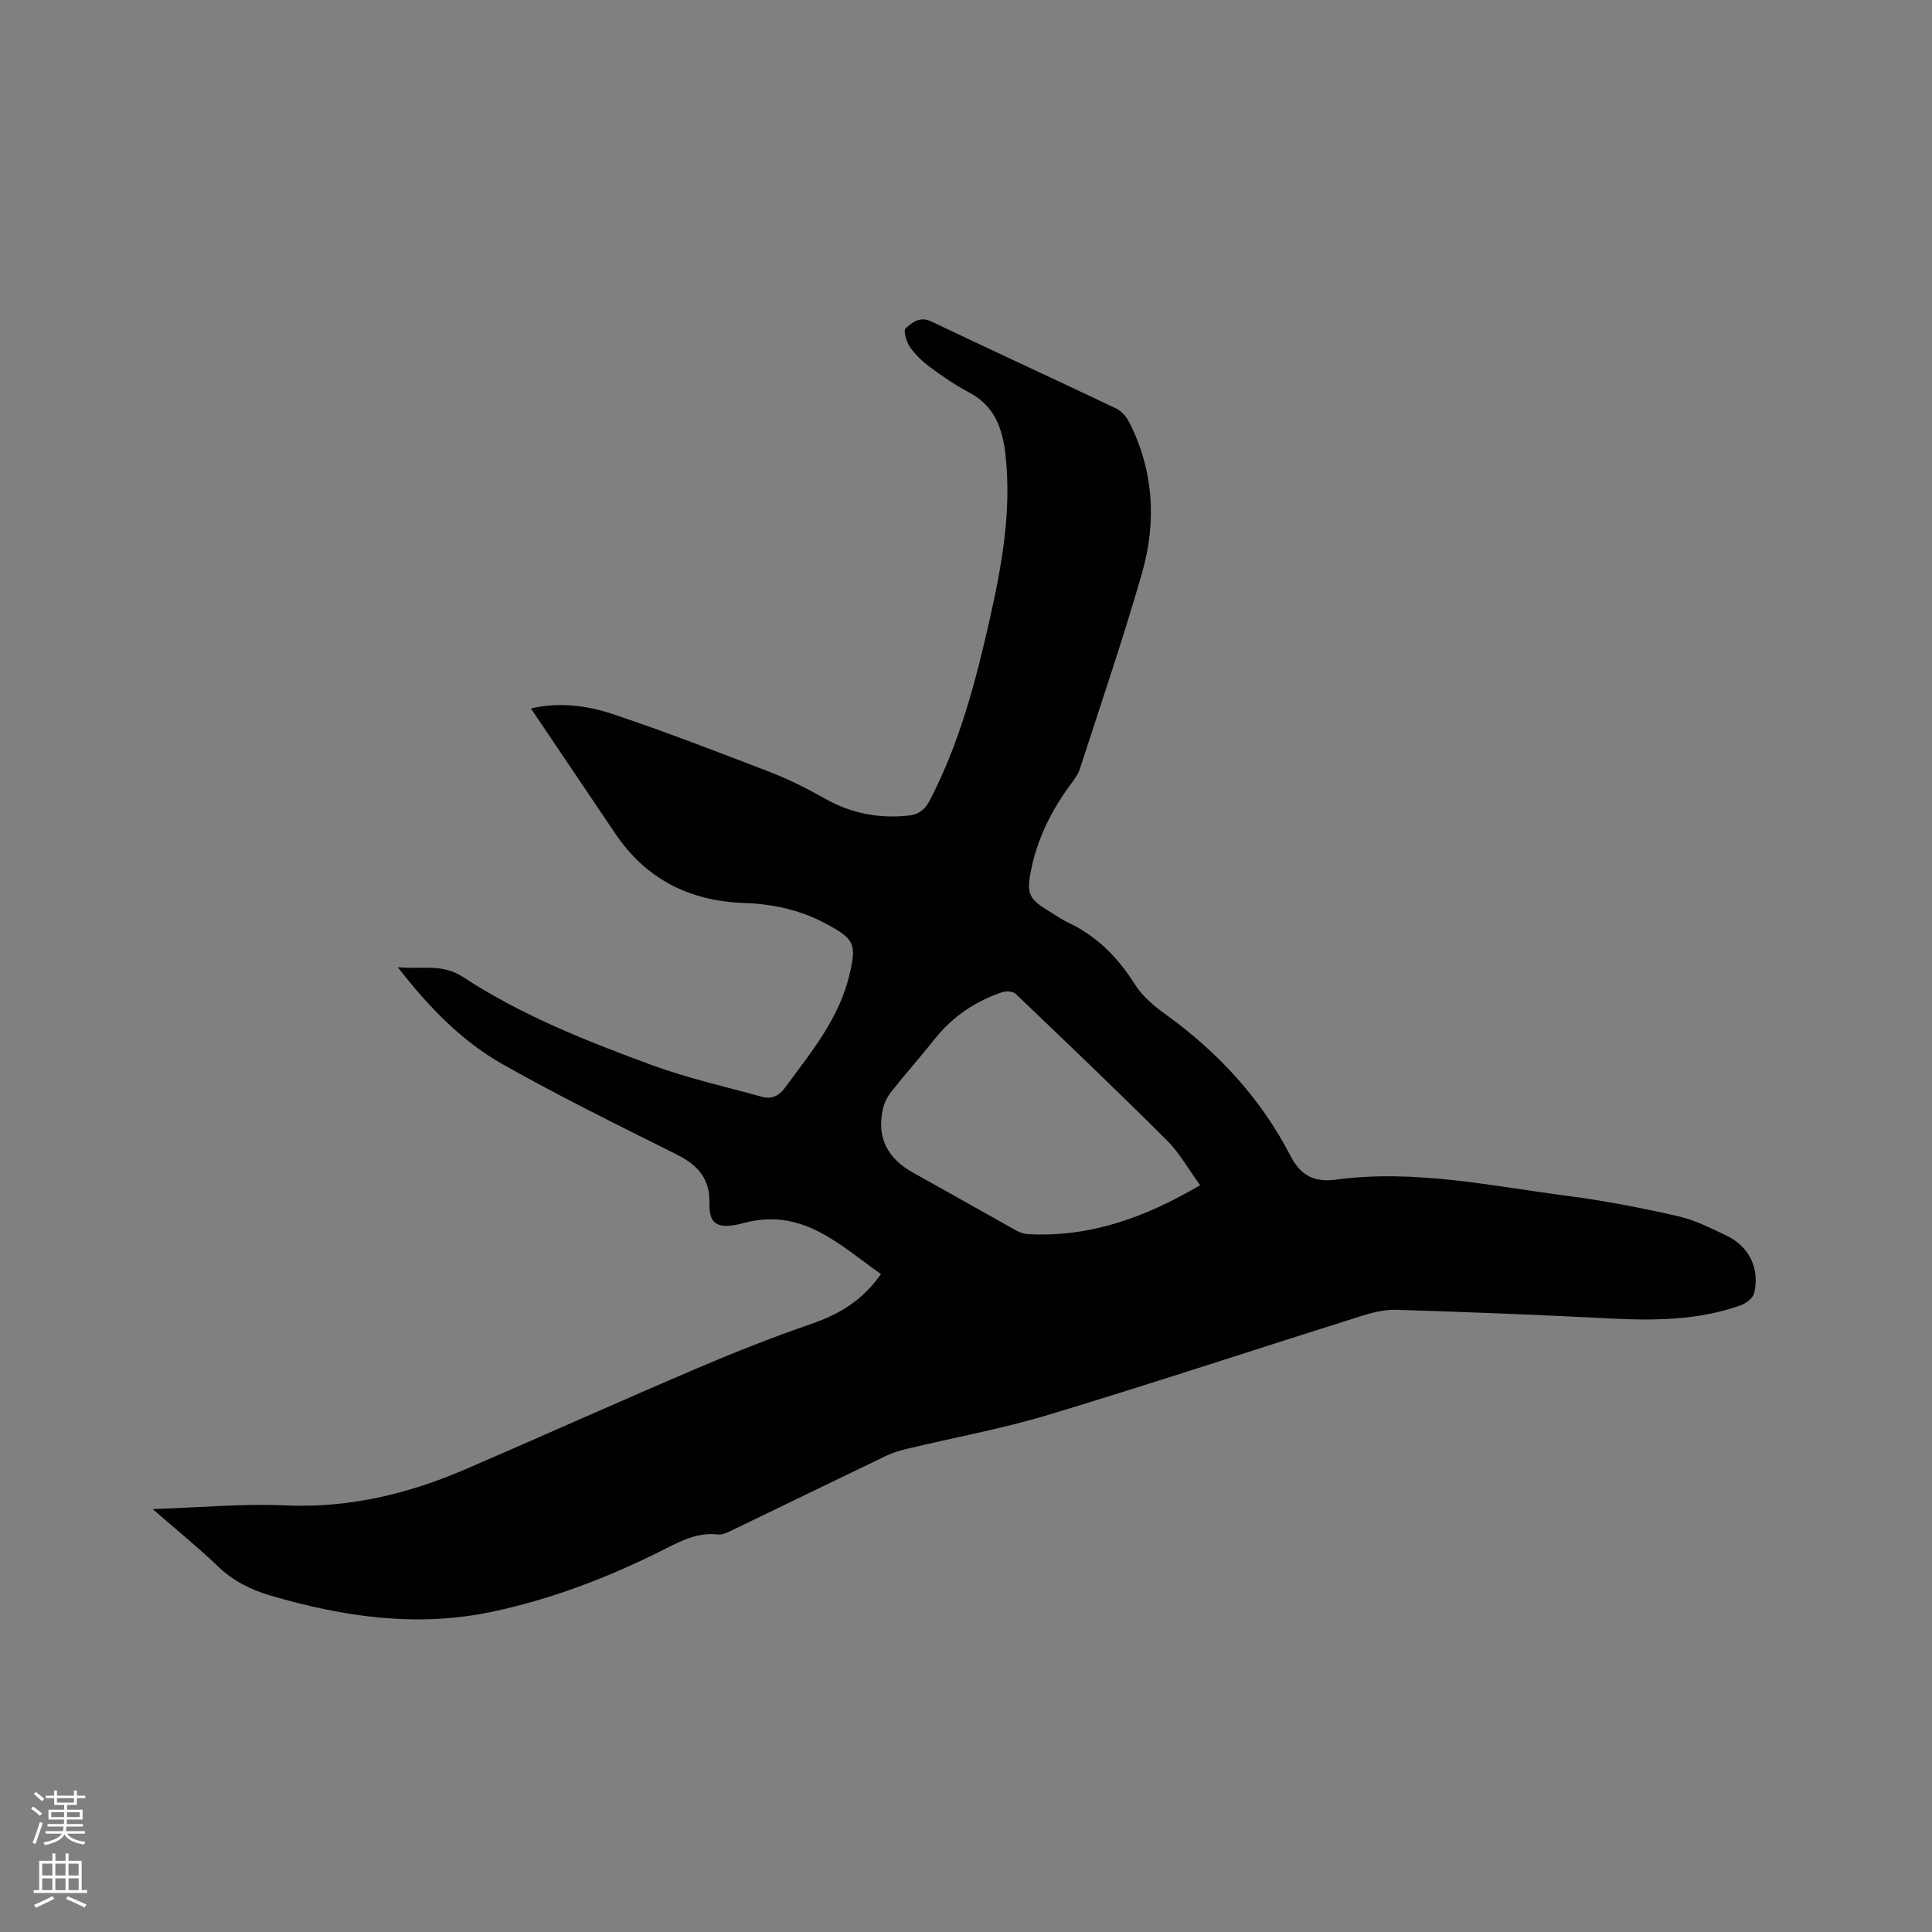 <svg enable-background="new 0 0 400 400" viewBox="0 0 400 400" xmlns="http://www.w3.org/2000/svg"><rect x="0" y="0" width="400" height="400" fill="#808080" stroke="none"/><path d="m6.44 374.46.42-.45c.65.47 1.27.95 1.85 1.44l-.45.49c-.65-.56-1.25-1.06-1.82-1.48m.93 7.33-.63-.26c.55-1.36 1.05-2.8 1.52-4.33.19.1.38.19.59.27-.46 1.29-.95 2.73-1.48 4.32m-.38-10.38.44-.42c.43.34 1.01.82 1.74 1.44l-.49.49c-.53-.51-1.09-1.01-1.69-1.51m2.5.35h1.72v-1.04h.59v1.04h3.52v-1.04h.59v1.04h1.75v.53h-1.75v1.42h-2.03v.97h3.22v2.03h-3.24c0 .35-.01.66-.03.93h3.32v.53h-3.37c-.03.27-.08.58-.15.94h3.96v.53h-3.71c.67.92 1.93 1.48 3.79 1.68-.13.24-.23.44-.29.59-2.13-.38-3.48-1.08-4.04-2.12-.43.97-1.77 1.72-4.03 2.23-.09-.19-.2-.37-.33-.55 2.1-.42 3.37-1.03 3.81-1.83h-3.36v-.53h3.58c.08-.29.13-.61.16-.94h-3.33v-.53h3.39c.02-.27.04-.58.04-.93h-3.23v-2.03h3.25v-.97h-2.07v-1.42h-1.73zm1.12 3.44v1h2.65c.01-.3.02-.44.01-.4v-.25-.35zm1.19-2h3.52v-.91h-3.52zm4.71 2h-2.63v.59c0 .15-.01.28-.01.4h2.64z" fill="#fbfcfa"/><path d="m13.56 383.74h.63v1.52h2.72v6.07h1.13v.6h-11.06v-.6h1.13v-6.07h2.73v-1.52h.63v1.52h2.1v-1.52zm-2.69 8.83.38.56c-1.24.63-2.53 1.25-3.85 1.85-.1-.21-.21-.42-.34-.63 1.36-.55 2.63-1.15 3.81-1.78m-2.13-4.27h2.1v-2.45h-2.1zm0 3.04h2.1v-2.46h-2.1zm2.72-3.04h2.1v-2.45h-2.1zm0 3.04h2.1v-2.46h-2.1zm6.07 3.6c-1.41-.71-2.7-1.3-3.86-1.78l.35-.56c1.45.62 2.75 1.19 3.88 1.72zm-1.25-9.09h-2.1v2.45h2.1zm-2.09 5.49h2.1v-2.46h-2.1z" fill="#fbfcfa"/><path d="m31.62 312.44c9.75-.32 18.64-1.16 27.47-.76 13.15.58 25.41-2.37 37.29-7.49 16.03-6.92 31.96-14.08 48.02-20.93 7.77-3.32 15.65-6.43 23.63-9.18 5.71-1.97 10.54-4.82 14.36-10.3-8.5-5.97-16.11-13.68-28.04-10.66-.62.16-1.23.33-1.85.45-4.09.78-5.73-.32-5.62-4.43.13-5.08-2.38-7.91-6.71-10.08-12.11-6.06-24.28-12.04-36.07-18.7-8.44-4.77-15.24-11.72-21.74-20.11 4.96.5 9.11-.84 13.47 2.01 12.1 7.93 25.55 13.26 39.06 18.23 7.41 2.73 15.19 4.46 22.81 6.58 2.05.57 3.56-.14 4.88-1.94 5.33-7.25 11.13-14.21 13.28-23.26 1.55-6.5 1.01-7.47-4.9-10.65-5.27-2.83-10.95-4.06-16.8-4.26-11.39-.39-20.4-4.91-26.81-14.43-5.78-8.59-11.58-17.17-17.43-25.85 5.62-1.33 11.46-.68 16.94 1.16 11.03 3.7 21.89 7.89 32.75 12.08 3.9 1.51 7.67 3.45 11.33 5.5 5.38 3.02 11.07 4.08 17.14 3.44 2.01-.21 3.35-1.1 4.37-3.06 6.19-11.86 9.56-24.65 12.46-37.57 2.51-11.18 4.55-22.42 3.27-34.01-.61-5.56-2.27-10.21-7.59-13-2.8-1.47-5.45-3.29-8-5.18-1.59-1.18-3.1-2.61-4.22-4.22-.73-1.05-1.37-3.38-.88-3.83 1.35-1.21 2.93-2.58 5.34-1.43 12.71 6.07 25.5 11.94 38.22 17.99 1.12.53 2.15 1.72 2.73 2.85 5.1 10.04 5.7 20.65 2.66 31.25-3.91 13.63-8.5 27.06-12.87 40.55-.38 1.16-1.18 2.22-1.93 3.23-3.95 5.35-6.86 11.19-8.18 17.74-.98 4.84-.44 5.97 3.76 8.5 1.27.77 2.48 1.65 3.82 2.28 6.03 2.84 10.44 7.28 13.97 12.92 1.57 2.51 4.12 4.56 6.58 6.34 10.72 7.77 19.47 17.27 25.56 29.04 2.14 4.14 4.86 5.59 9.53 4.97 16.2-2.16 32.08 1.32 48.01 3.4 7.63.99 15.22 2.48 22.73 4.18 3.46.78 6.76 2.46 10 4 4.71 2.25 6.94 6.78 5.79 11.85-.23 1.02-1.59 2.14-2.68 2.54-9.06 3.29-18.45 3.24-27.93 2.75-14.48-.75-28.98-1.3-43.48-1.76-2.37-.07-4.85.52-7.14 1.24-21.61 6.8-43.12 13.92-64.8 20.47-9.71 2.93-19.75 4.75-29.64 7.13-1.43.34-2.86.81-4.18 1.44-10.5 5.04-20.96 10.15-31.46 15.2-1.03.49-2.22 1.16-3.25 1.04-4.17-.49-7.55 1.27-11.09 3.06-11.38 5.74-23.22 10.31-35.73 12.95-15.57 3.28-30.74 1.05-45.77-3.35-4.14-1.21-7.77-3.02-10.93-6.06-4.1-3.92-8.54-7.52-13.51-11.86zm216.86-67.06c-2.51-3.44-4.33-6.74-6.89-9.29-10.29-10.25-20.79-20.28-31.29-30.31-.55-.53-1.94-.65-2.74-.38-5.53 1.87-10.24 4.97-13.93 9.59-2.97 3.73-6.14 7.3-9.1 11.04-.82 1.03-1.47 2.35-1.75 3.63-1.28 5.85.92 10.18 6.35 13.18 7.12 3.94 14.19 7.98 21.3 11.94.71.4 1.57.69 2.38.73 12.72.71 24.1-3.34 35.67-10.13z" fill="#010100"/></svg>